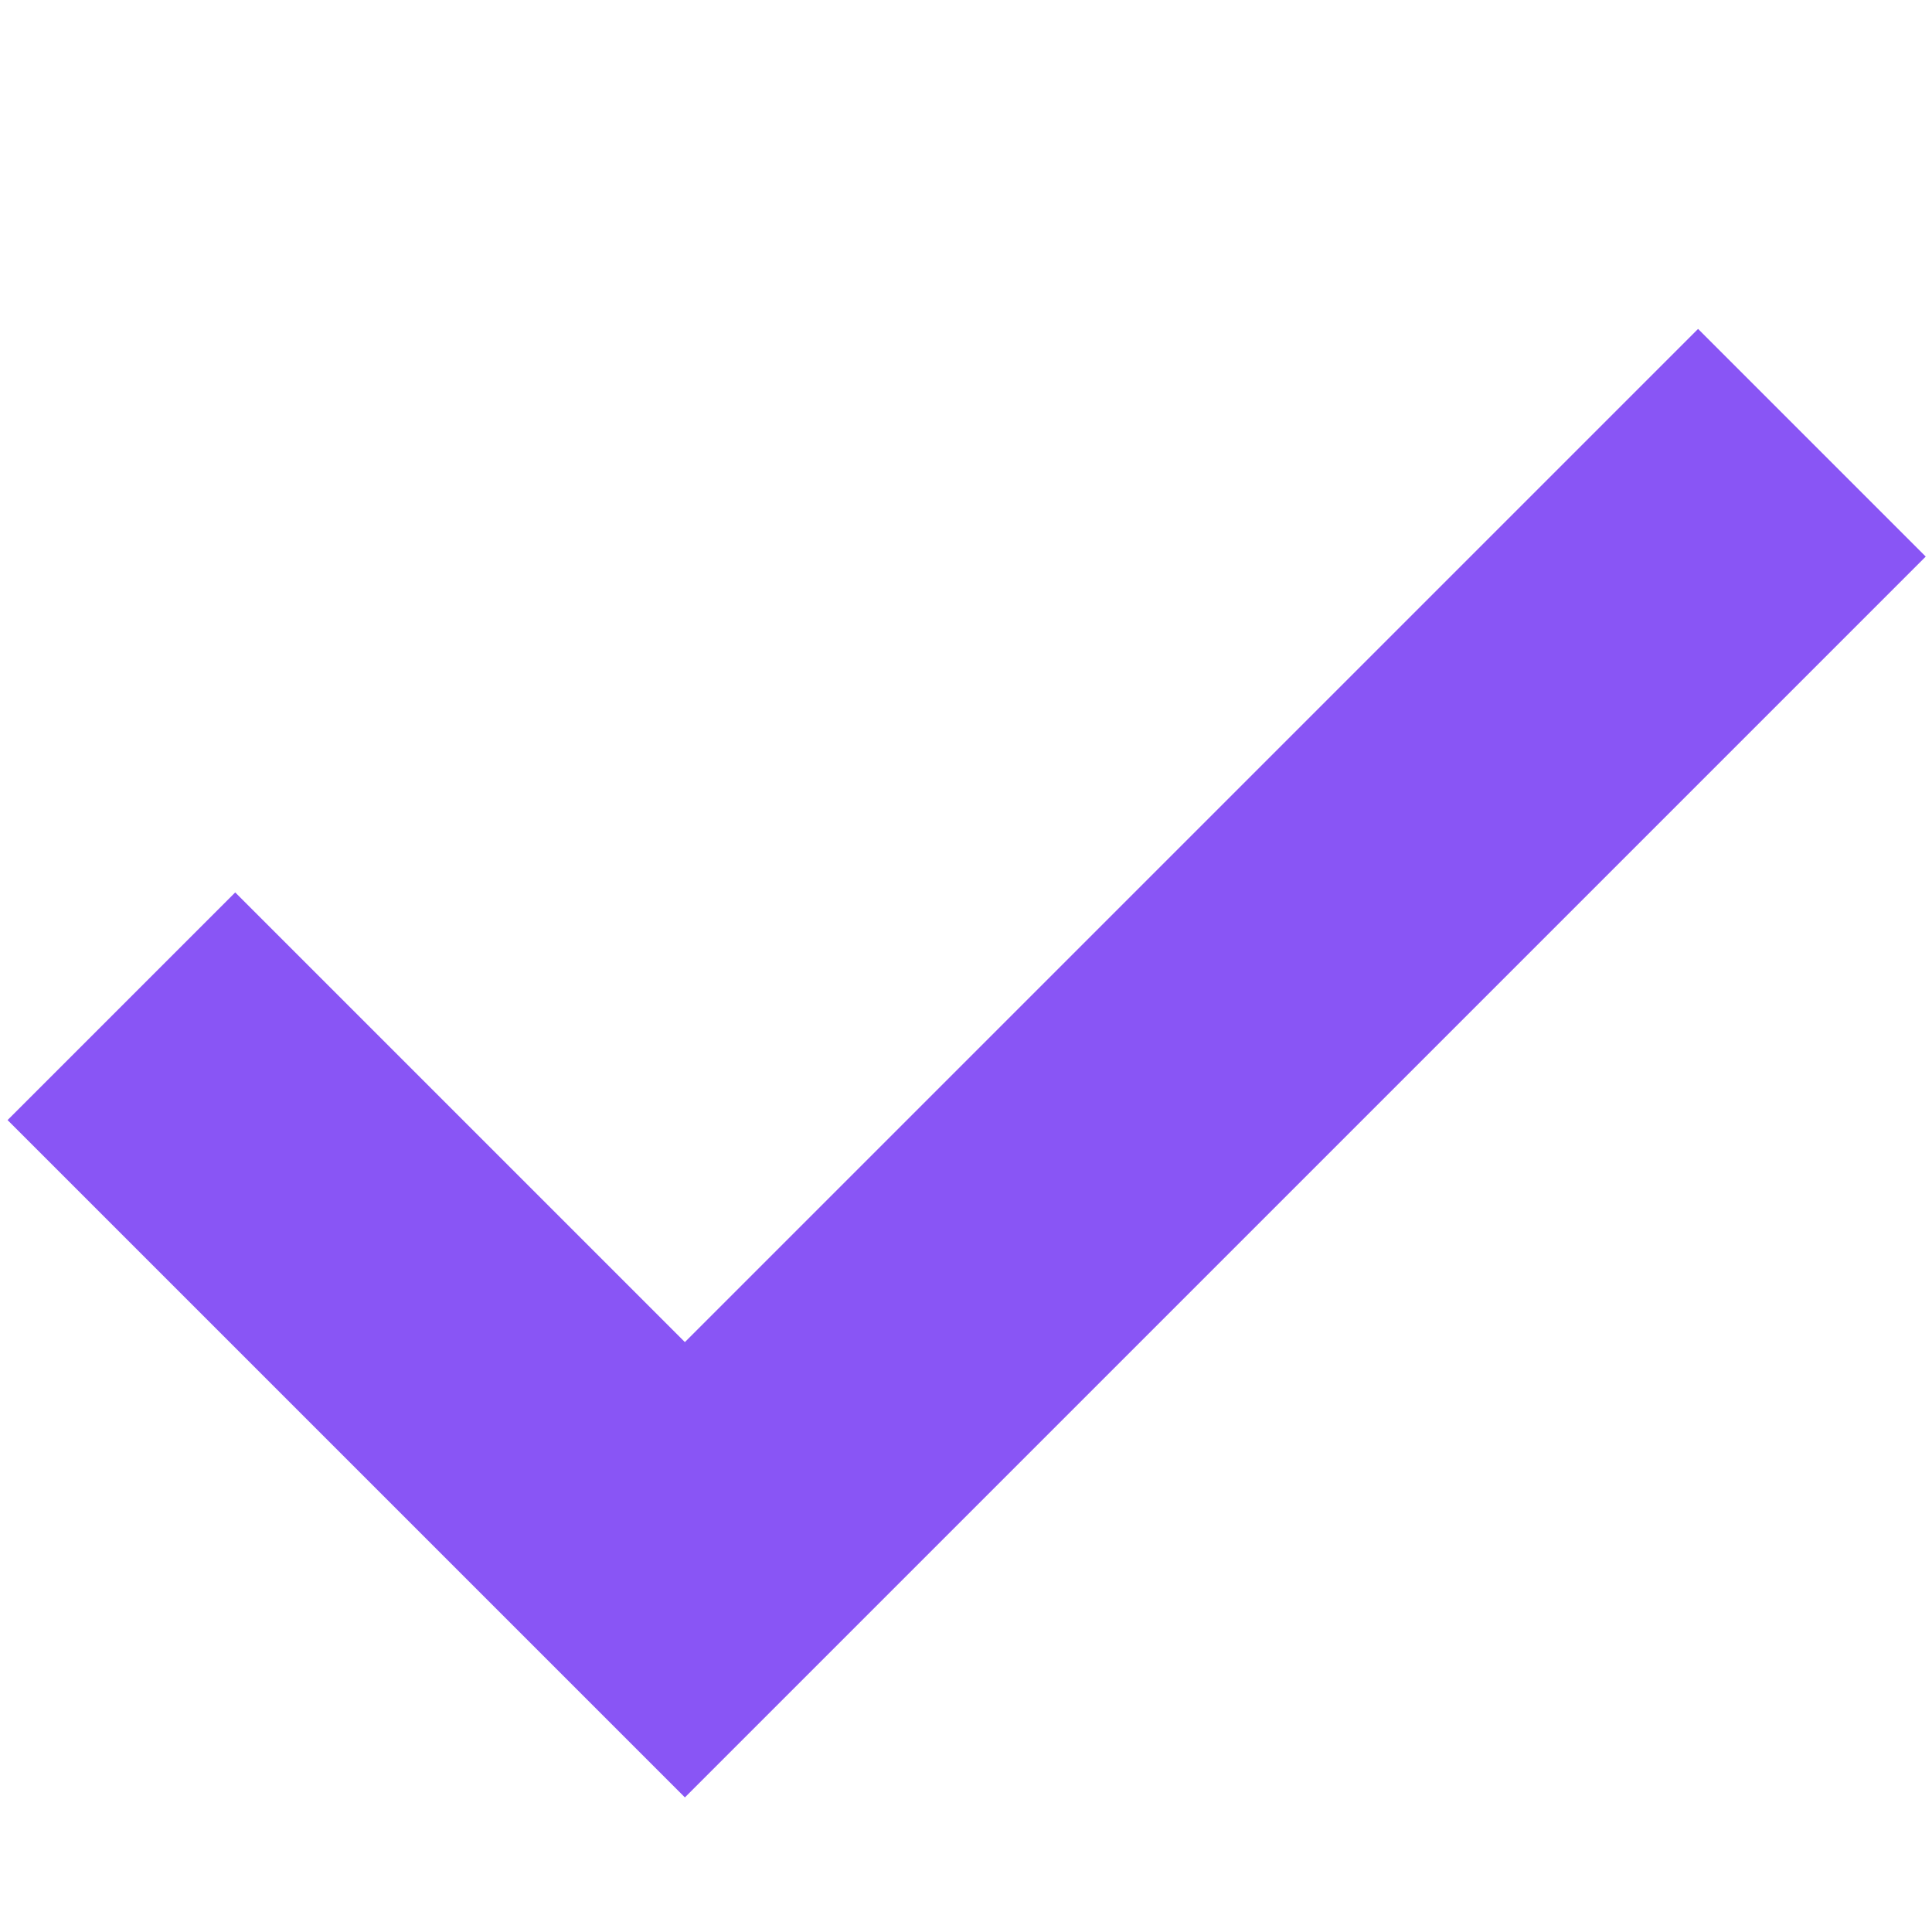 <svg width="12" height="12" viewBox="0 0 12 12" fill="none" xmlns="http://www.w3.org/2000/svg">
<path fill-rule="evenodd" clip-rule="evenodd" d="M11.961 3.457L4.254 11.164L0.047 6.957L1.461 5.543L4.254 8.336L10.547 2.043L11.961 3.457Z" fill="#8955F5"/>
</svg>
